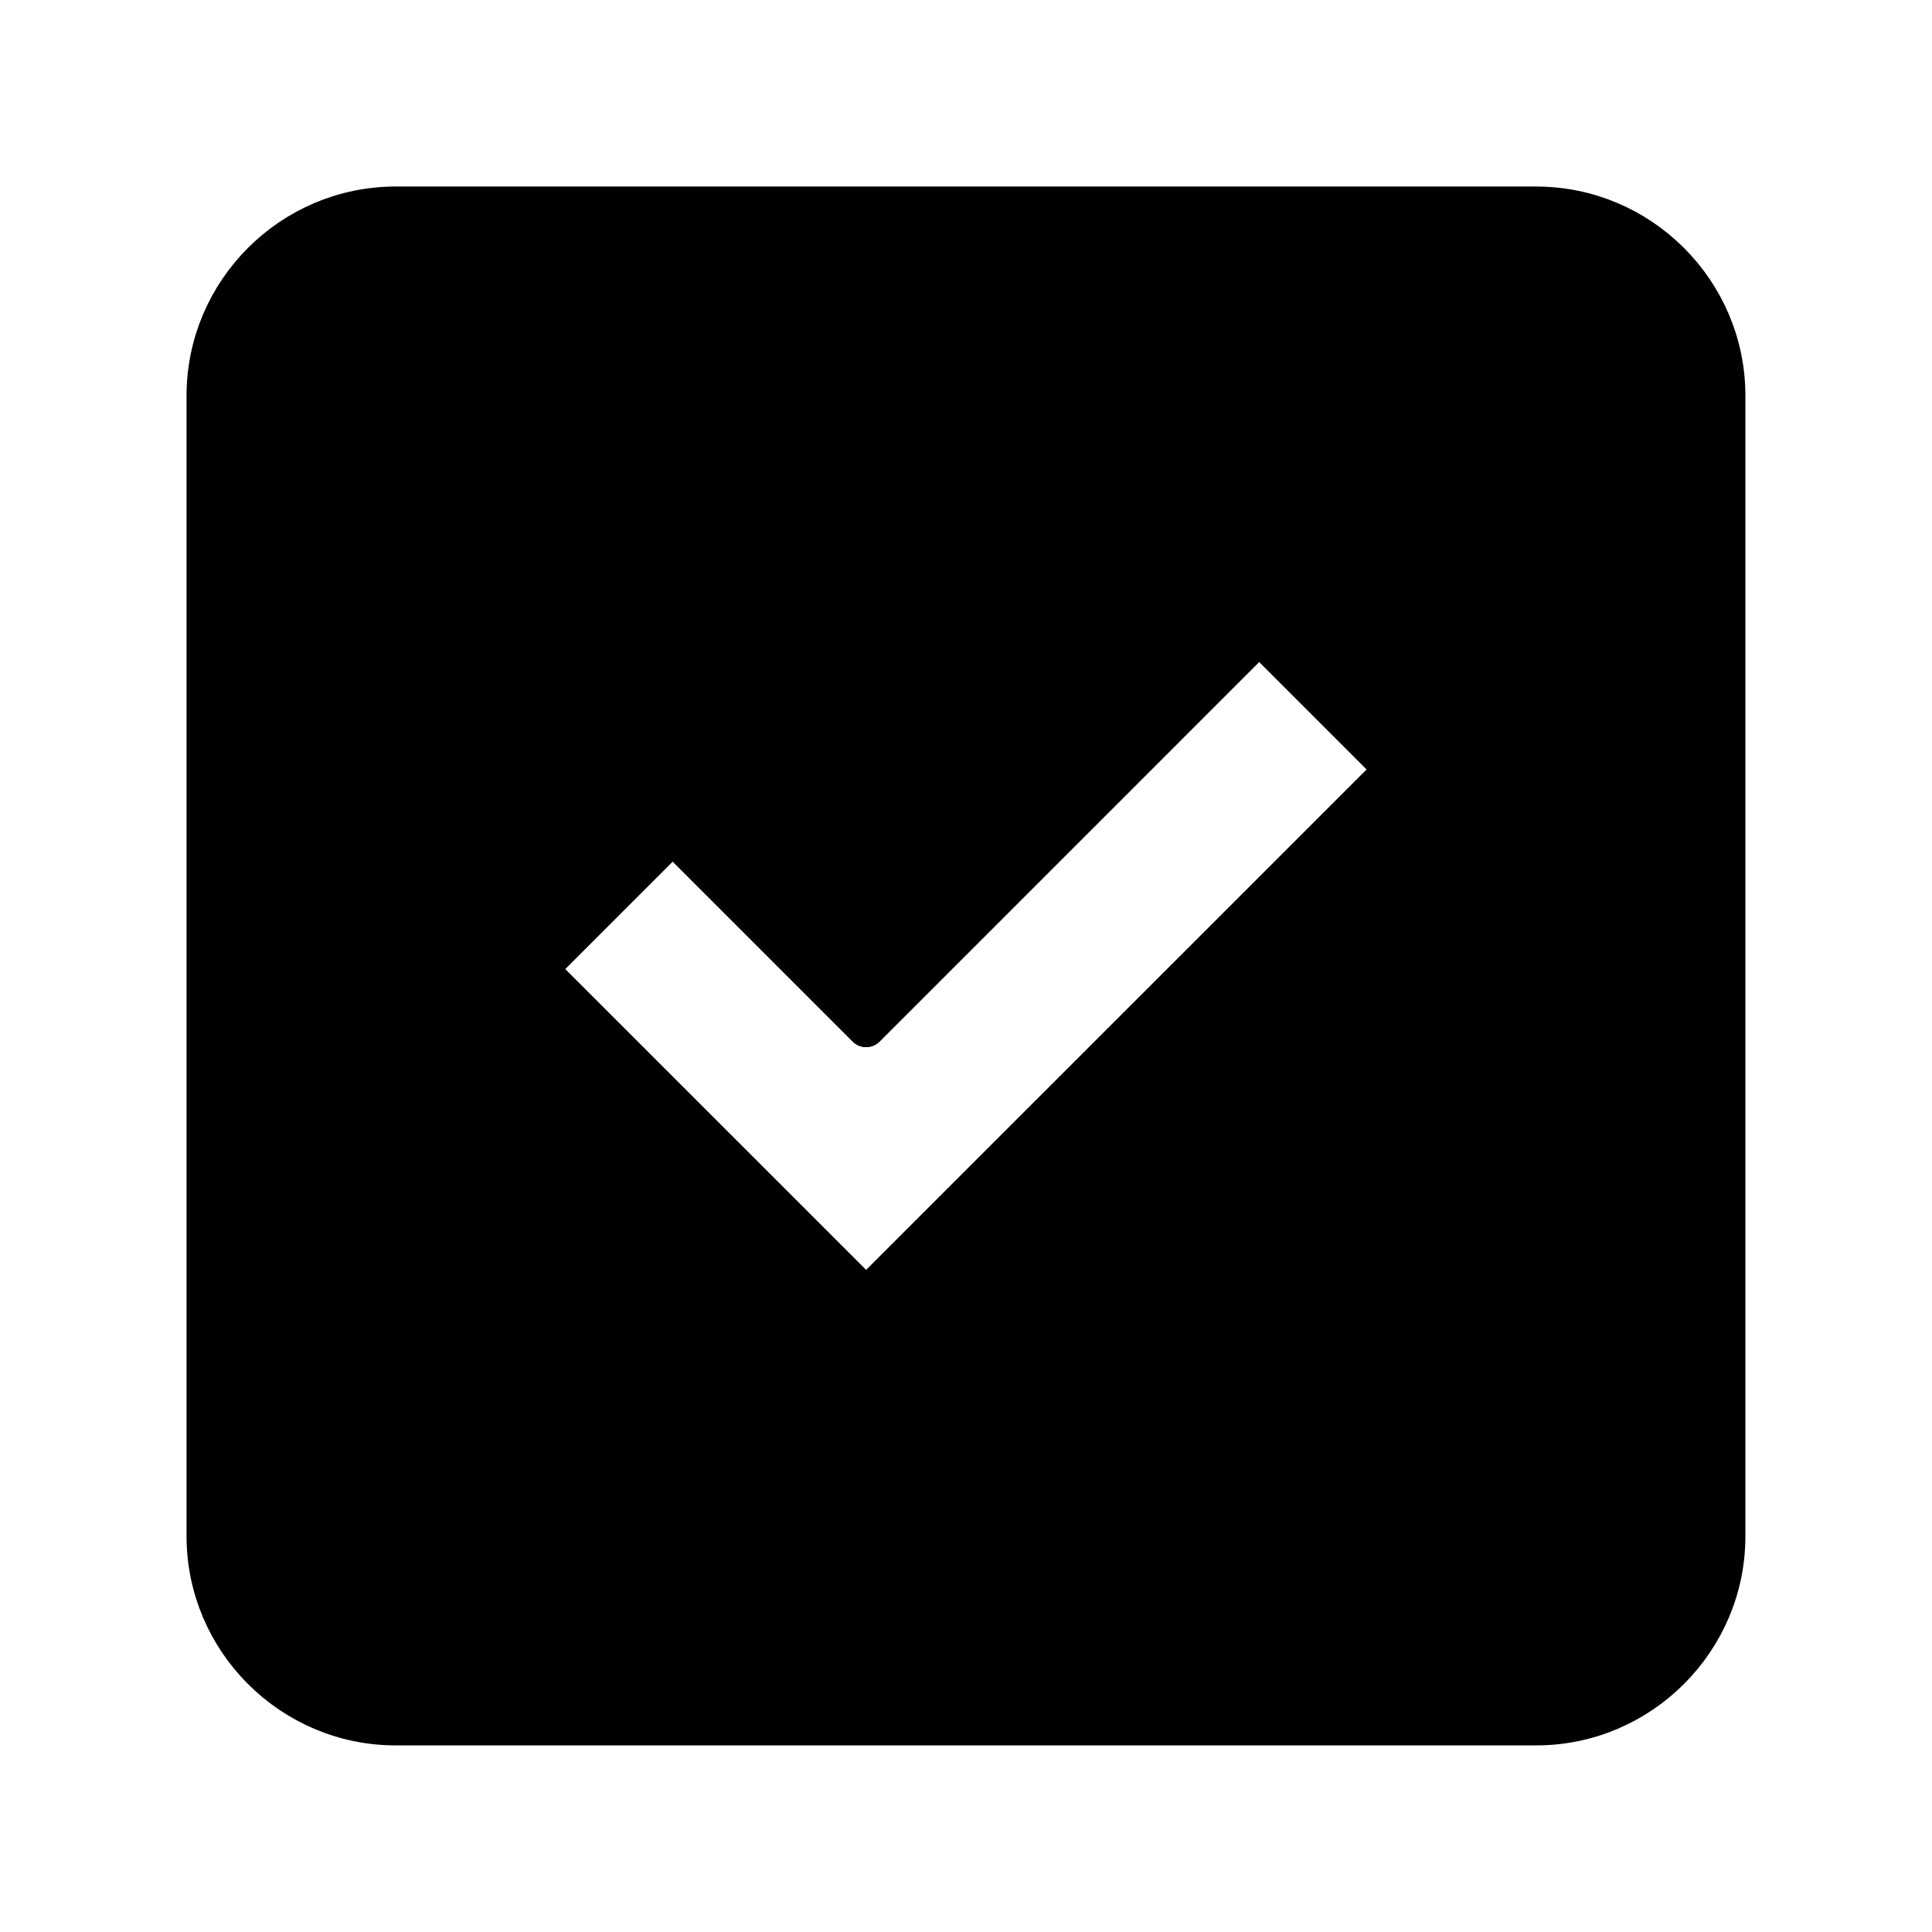 <?xml version="1.0" encoding="UTF-8"?>
<!-- Uploaded to: ICON Repo, www.svgrepo.com, Generator: ICON Repo Mixer Tools -->
<svg width="800px" height="800px" version="1.1" viewBox="144 144 512 512" xmlns="http://www.w3.org/2000/svg">
 <g stroke="#000000" stroke-linecap="round" stroke-linejoin="round" stroke-miterlimit="10" stroke-width="2">
  <path transform="matrix(5.038 0 0 5.038 148.09 148.09)" d="m34.571 43.091 10.177 10.177 20.678-20.679 7.074 7.074-27.751 27.746-17.249-17.246z" fill="none"/>
  <path transform="matrix(5.038 0 0 5.038 148.09 148.09)" d="m79.999 10h-59.998c-5.501 0-10 4.498-10 10v60.001c0 5.499 4.499 9.999 10 9.999h59.998c5.502 0 10.001-4.5 10.001-9.998v-60.001c0-5.502-4.499-10-10.001-10zm-35.251 57.409-17.25-17.246 7.072-7.072 10.177 10.177 20.678-20.678 7.073 7.073z"/>
 </g>
</svg>